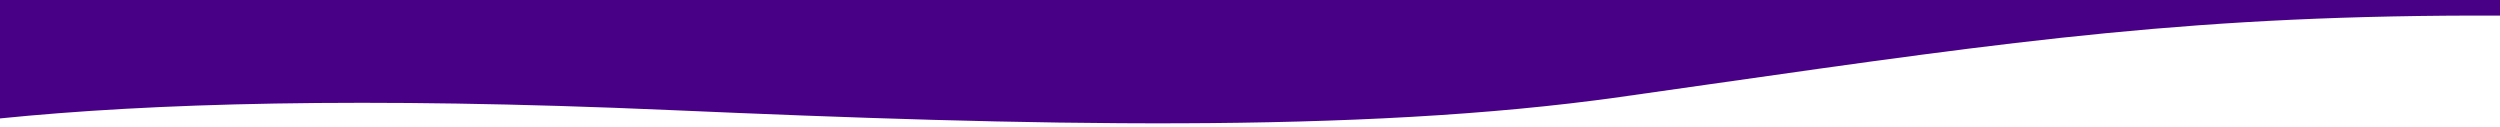 <svg width="750" height="38" viewBox="0 0 750 38" fill="none" xmlns="http://www.w3.org/2000/svg">
<path d="M0 35.527C44.746 31.01 108.308 28.959 201.424 33.036C308.02 37.703 407.444 40.219 486.012 29.099C495.164 27.804 503.938 26.552 512.392 25.346C605.248 12.103 659.466 4.37 750 4.678V0L0 1.60038e-05V35.527Z" fill="#480087"/>
</svg>
